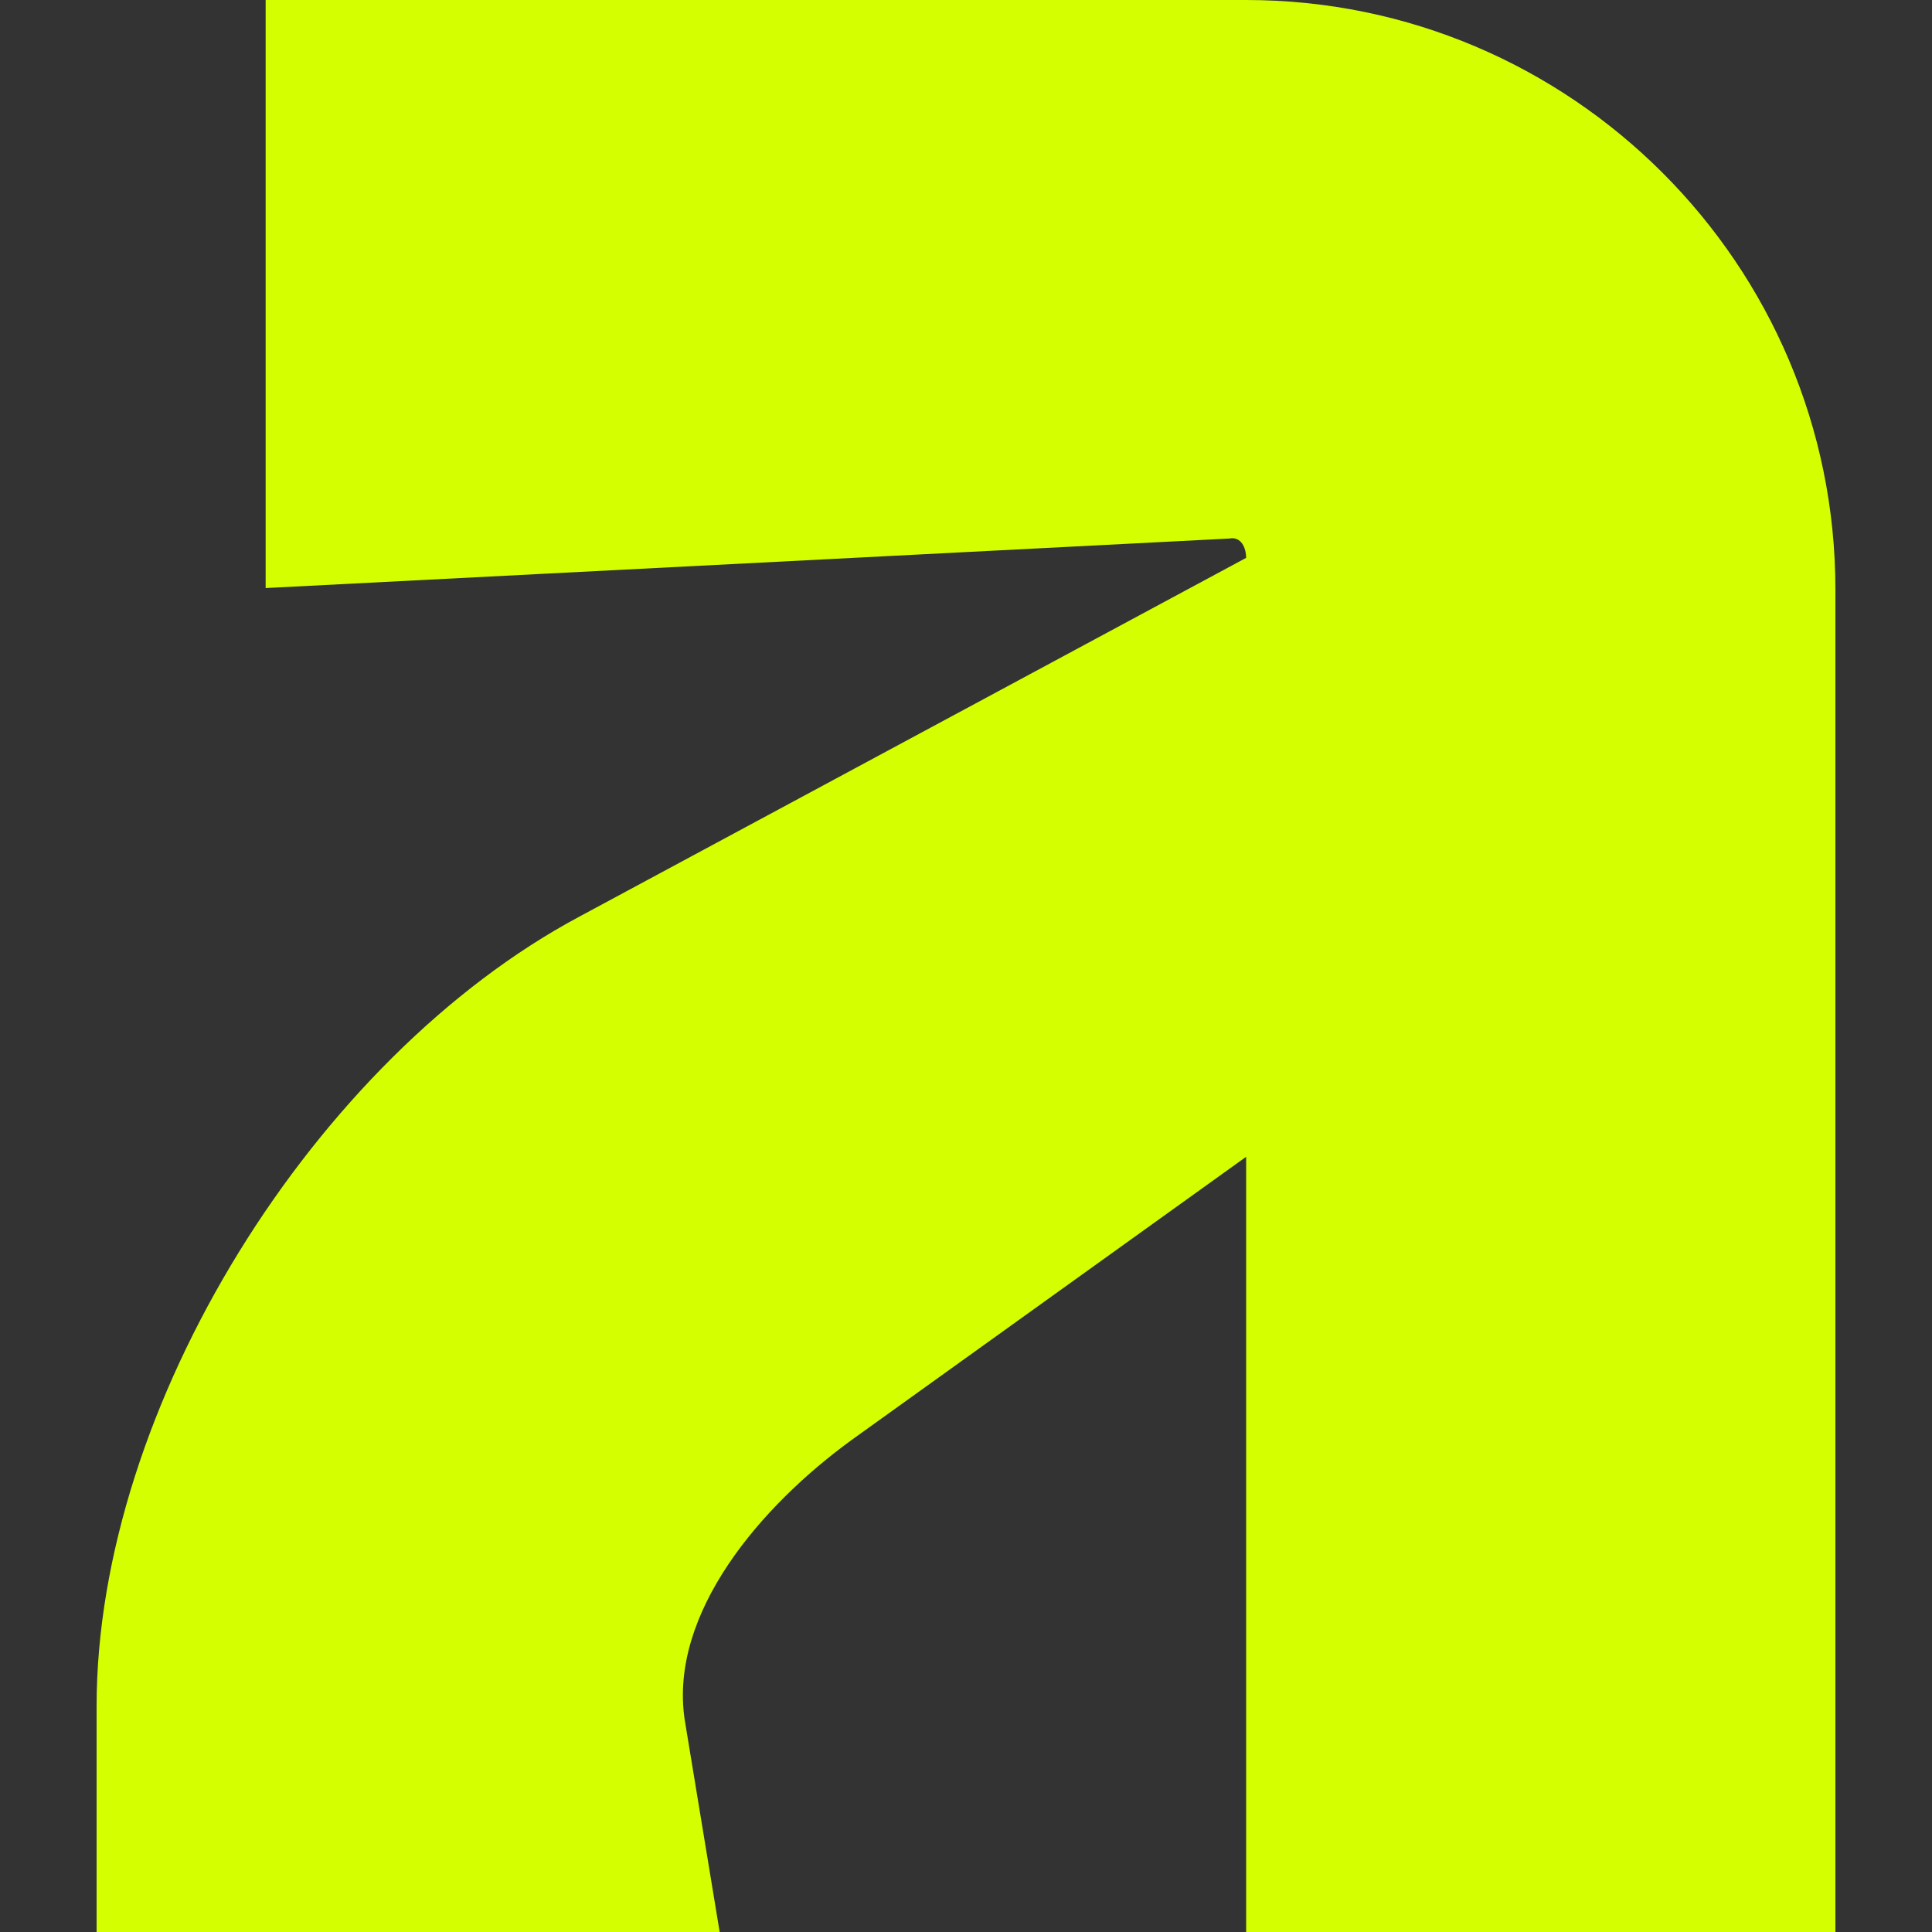<?xml version="1.0" encoding="UTF-8"?>
<svg data-bbox="0.8 0 14.4 16" viewBox="0 0 16 16" xmlns="http://www.w3.org/2000/svg" data-type="color">
    <rect x="0" y="0" width="16" height="16" fill="#333333" stroke="none"/>
    <g>
        <path d="M15.2 16h-4.88V9.58l-3.26 2.34c-.76.55-1.52 1.44-1.39 2.32L5.96 16H.8v-1.87c0-2.48 1.81-5.37 4-6.54l5.52-2.97c0-.08-.04-.18-.14-.16l-7.98.41V0h8.12c2.69 0 4.88 2.19 4.88 4.88z" fill="#d3ff00" data-color="1"/>
    </g>
</svg>
